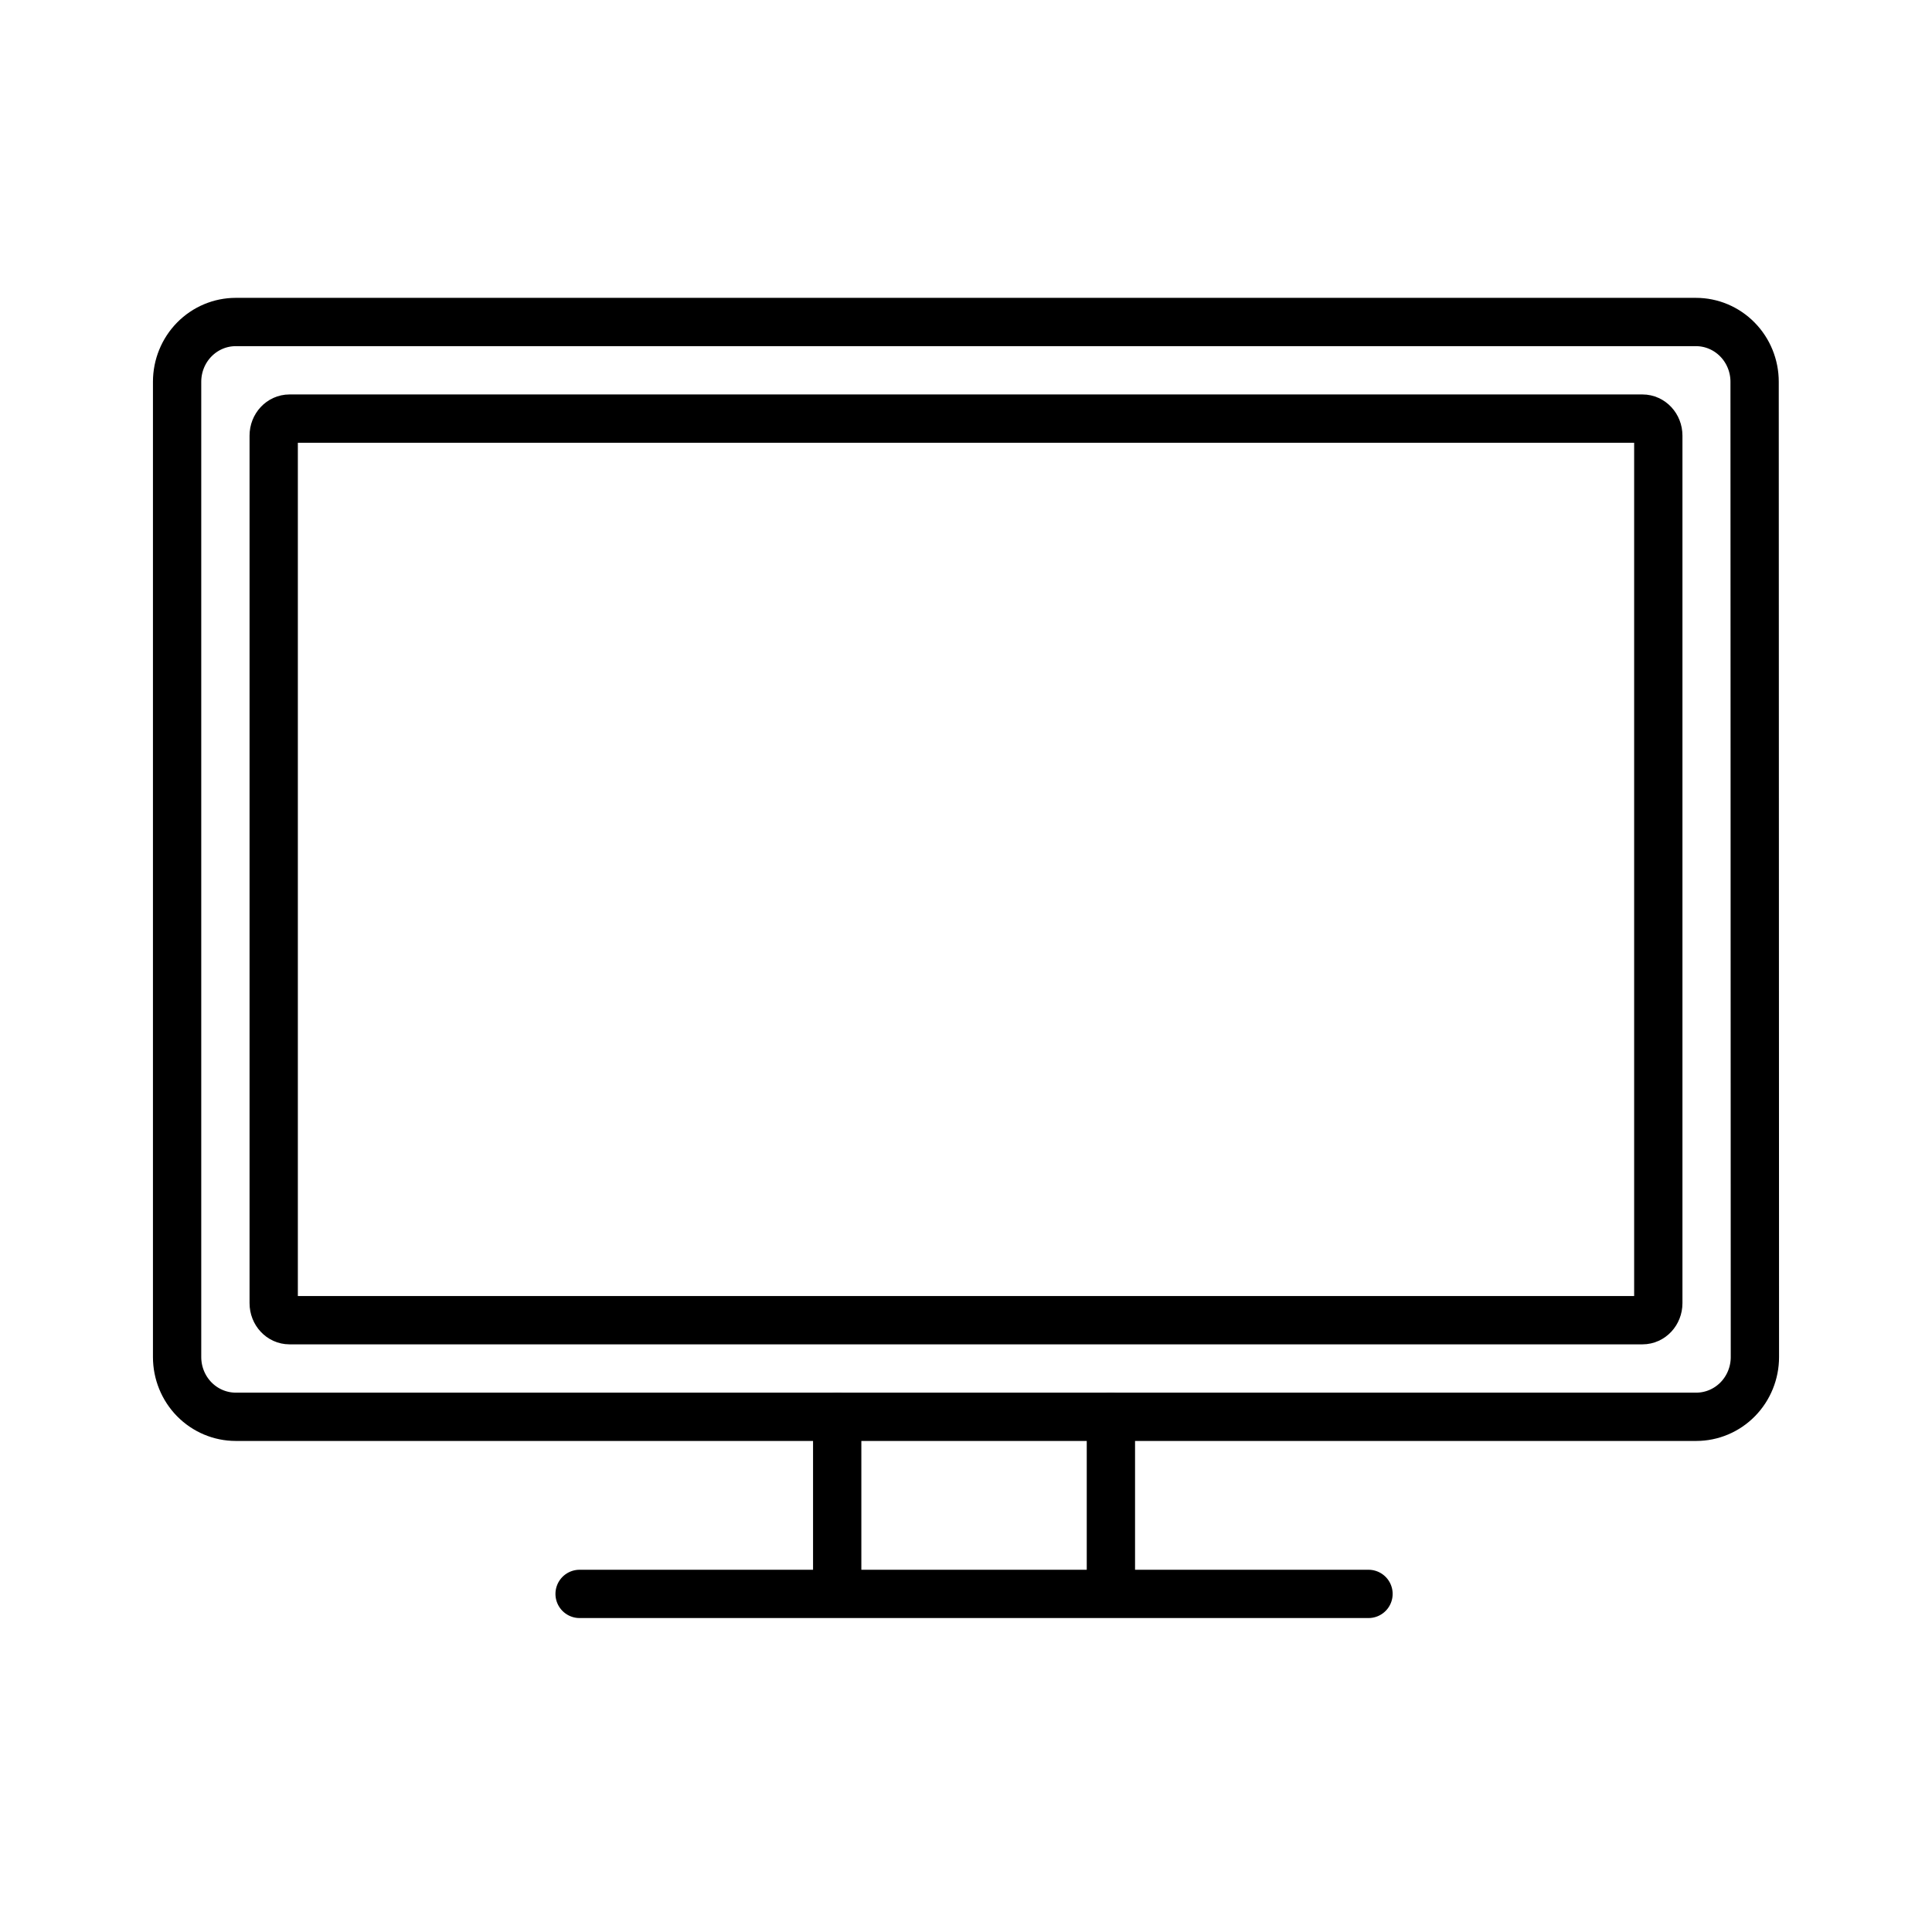 <svg width="120" height="120" viewBox="0 0 120 120" fill="none" xmlns="http://www.w3.org/2000/svg">
<path d="M109 84.289C109 85.273 108.616 86.217 107.933 86.913C107.249 87.609 106.322 88 105.356 88H14.645C13.678 88 12.751 87.609 12.067 86.913C11.384 86.217 11 85.273 11 84.289V23.711C11 22.727 11.384 21.783 12.067 21.087C12.751 20.391 13.678 20 14.645 20H105.337C106.304 20 107.231 20.391 107.914 21.087C108.598 21.783 108.982 22.727 108.982 23.711L109 84.289Z" stroke="black" stroke-width="3" stroke-linecap="round"/>
<path d="M102.018 26H17.982C17.439 26 17 26.473 17 27.057V80.943C17 81.527 17.439 82 17.982 82H102.018C102.56 82 103 81.527 103 80.943V27.057C103 26.473 102.56 26 102.018 26Z" stroke="black" stroke-width="3" stroke-linecap="round"/>
<path d="M52 88V98" stroke="black" stroke-width="3" stroke-linecap="round"/>
<path d="M69 88V98" stroke="black" stroke-width="3" stroke-linecap="round"/>
<path d="M36 99H85" stroke="black" stroke-width="3" stroke-linecap="round"/>
</svg>
